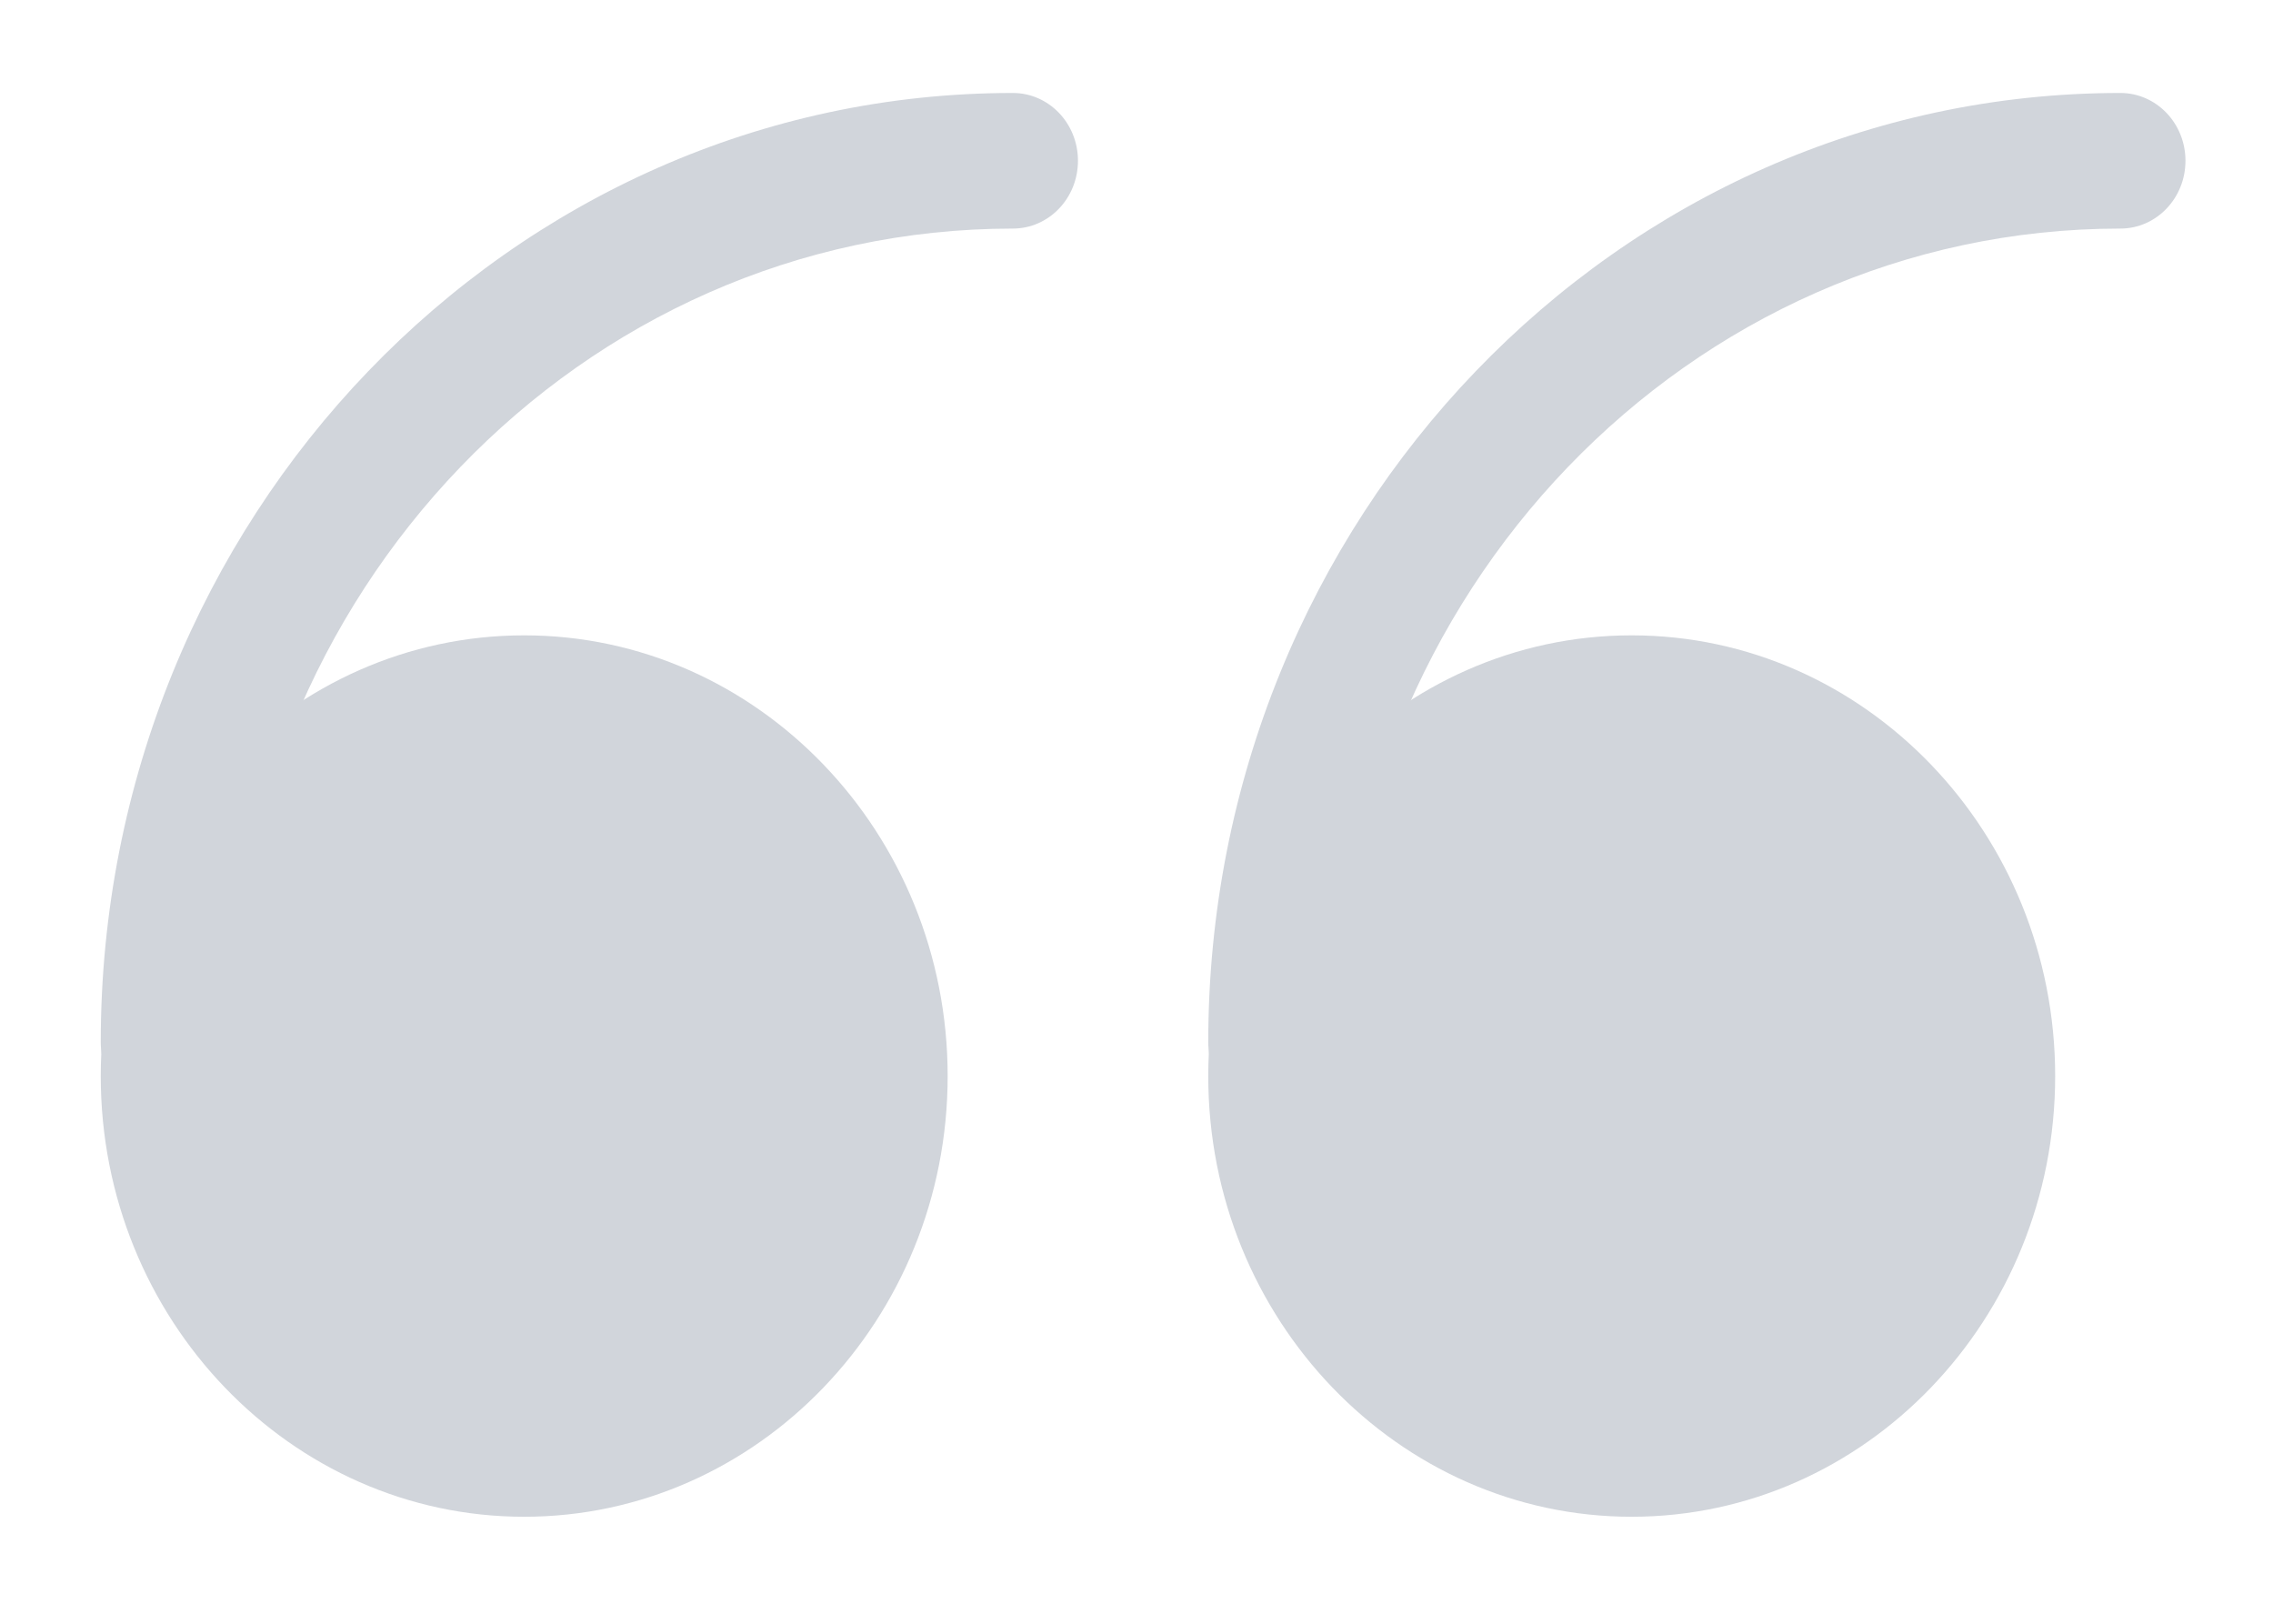 <svg width="49" height="35" viewBox="0 0 49 35" fill="none" xmlns="http://www.w3.org/2000/svg">
<path d="M11.302 31.232C15.568 31.232 19.026 27.634 19.026 23.194C19.026 18.755 15.568 15.156 11.302 15.156C7.036 15.156 3.578 18.755 3.578 23.194C3.578 27.634 7.036 31.232 11.302 31.232Z" fill="#D1D5DB"/>
<path d="M11.3 32.694C6.267 32.694 2.172 28.433 2.172 23.195C2.172 17.957 6.267 13.695 11.3 13.695C16.334 13.695 20.429 17.957 20.429 23.195C20.429 28.433 16.334 32.694 11.3 32.694ZM11.3 16.618C7.816 16.618 4.981 19.569 4.981 23.195C4.981 26.821 7.816 29.771 11.3 29.771C14.785 29.771 17.62 26.821 17.62 23.195C17.62 19.569 14.785 16.618 11.3 16.618Z" fill="#D1D5DB"/>
<path d="M35.177 31.232C39.443 31.232 42.901 27.634 42.901 23.194C42.901 18.755 39.443 15.156 35.177 15.156C30.911 15.156 27.453 18.755 27.453 23.194C27.453 27.634 30.911 31.232 35.177 31.232Z" fill="#D1D5DB"/>
<path d="M35.175 32.694C30.142 32.694 26.047 28.433 26.047 23.195C26.047 17.957 30.142 13.695 35.175 13.695C40.209 13.695 44.304 17.957 44.304 23.195C44.304 28.433 40.209 32.694 35.175 32.694ZM35.175 16.618C31.691 16.618 28.856 19.569 28.856 23.195C28.856 26.821 31.691 29.771 35.175 29.771C38.66 29.771 41.495 26.821 41.495 23.195C41.495 19.569 38.66 16.618 35.175 16.618Z" fill="#D1D5DB"/>
<path d="M3.576 23.926C2.8 23.926 2.172 23.273 2.172 22.464C2.172 11.182 10.992 2.004 21.834 2.004C22.61 2.004 23.238 2.657 23.238 3.465C23.238 4.274 22.61 4.927 21.834 4.927C12.541 4.927 4.981 12.794 4.981 22.464C4.981 23.273 4.353 23.926 3.576 23.926Z" fill="#D1D5DB"/>
<path d="M27.451 23.926C26.675 23.926 26.047 23.273 26.047 22.464C26.047 11.182 34.867 2.004 45.709 2.004C46.485 2.004 47.113 2.657 47.113 3.465C47.113 4.274 46.485 4.927 45.709 4.927C36.416 4.927 28.856 12.794 28.856 22.464C28.856 23.273 28.228 23.926 27.451 23.926Z" fill="#D1D5DB"/>
</svg>

